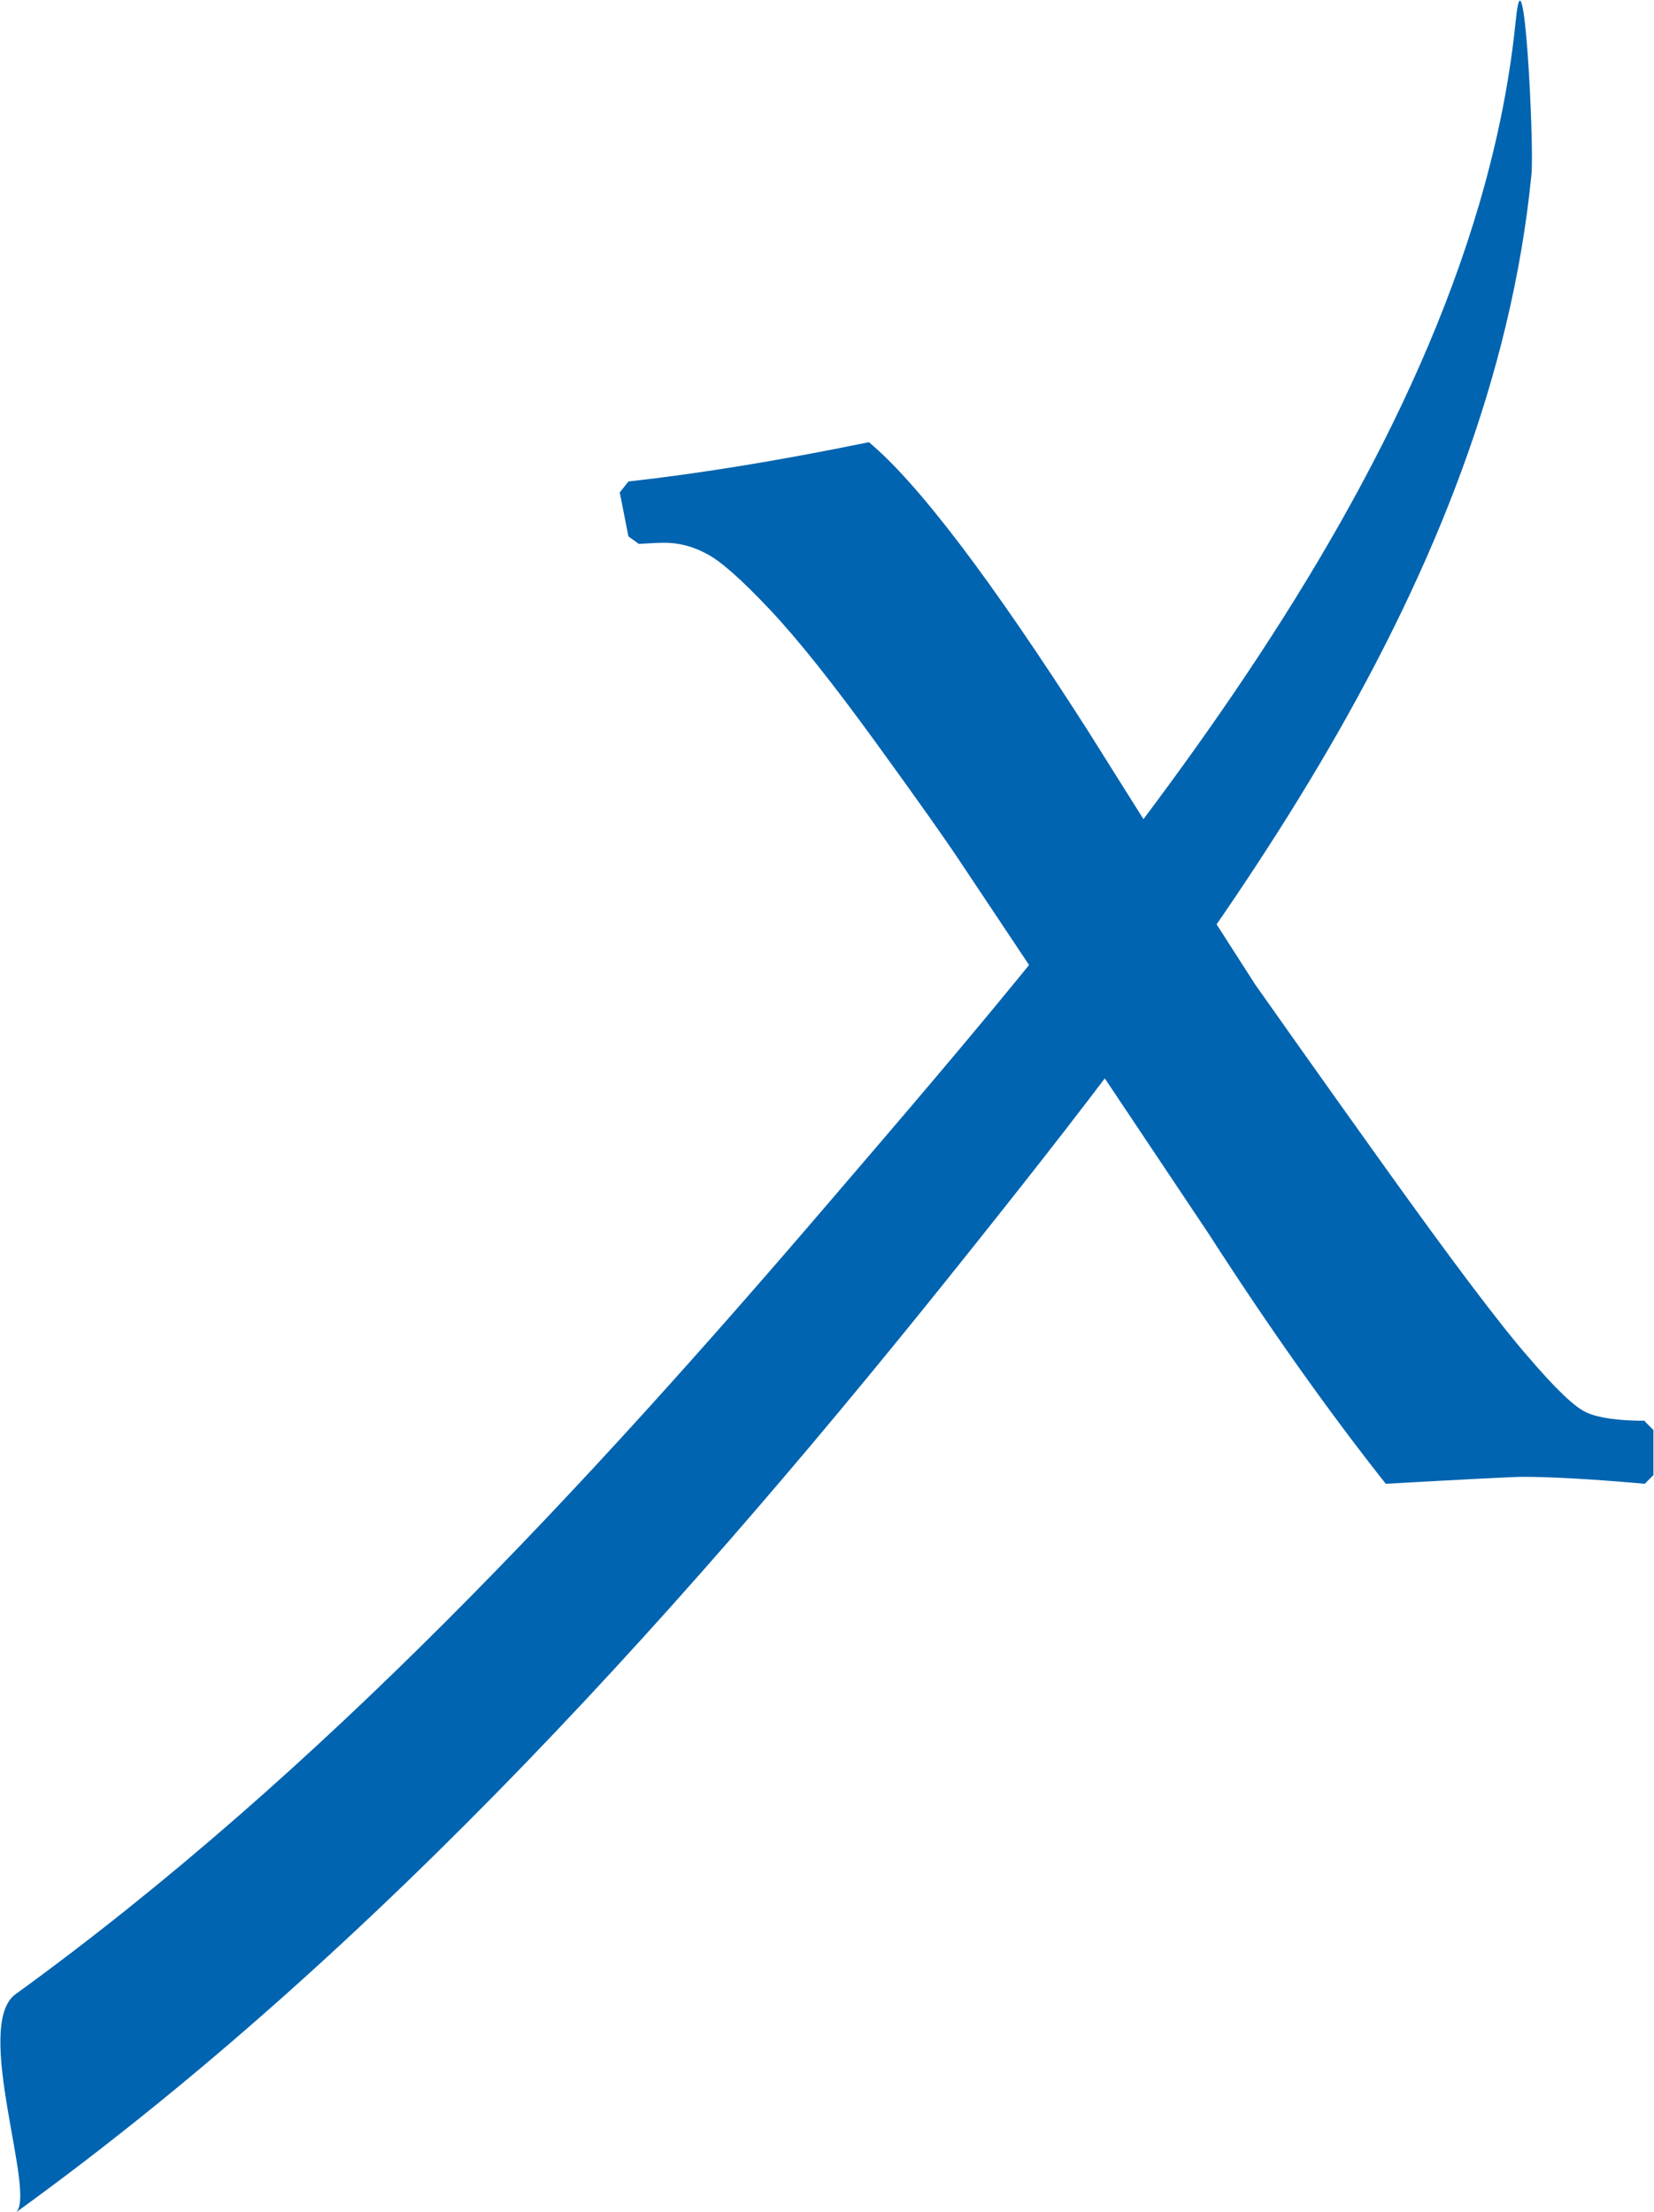 <?xml version="1.0" encoding="UTF-8"?><svg id="Ebene_2" xmlns="http://www.w3.org/2000/svg" viewBox="0 0 28.61 38.27"><defs><style>.cls-1{fill:#0064b0;}</style></defs><g id="Ebene_1-2"><path class="cls-1" d="m26.22.34c-.75,7.59-7.15,14.94-11.87,20.45-4.22,4.93-8.81,9.89-14.08,13.71-.75.54.38,3.5,0,3.78,6.29-4.55,11.73-10.64,16.54-16.68,4.26-5.34,8.99-11.56,9.68-18.58.05-.52-.13-4.11-.27-2.67h0Z"/><path class="cls-1" d="m28.46,24.58c-.47,0-.81-.05-1.01-.14-.21-.09-.54-.41-1.02-.97-.48-.55-1.31-1.65-2.49-3.3-1.18-1.65-1.92-2.7-2.23-3.14l-.68-1.06-.85-1.16-1.37-2.18c-1.67-2.61-2.93-4.27-3.78-4.98-1.51.31-2.9.54-4.16.68l-.15.19.15.76.18.13c.18-.01.33-.02.44-.02.25,0,.49.06.73.19.24.12.61.45,1.1.97.49.52,1.1,1.29,1.84,2.31.74,1.02,1.22,1.7,1.45,2.05l1.58,2.37,2.72,4.07c1.03,1.6,2.04,3.03,3.06,4.32,1.43-.08,2.22-.12,2.37-.12.5,0,1.2.04,2.11.12l.15-.15v-.78l-.15-.15Z"/></g></svg>